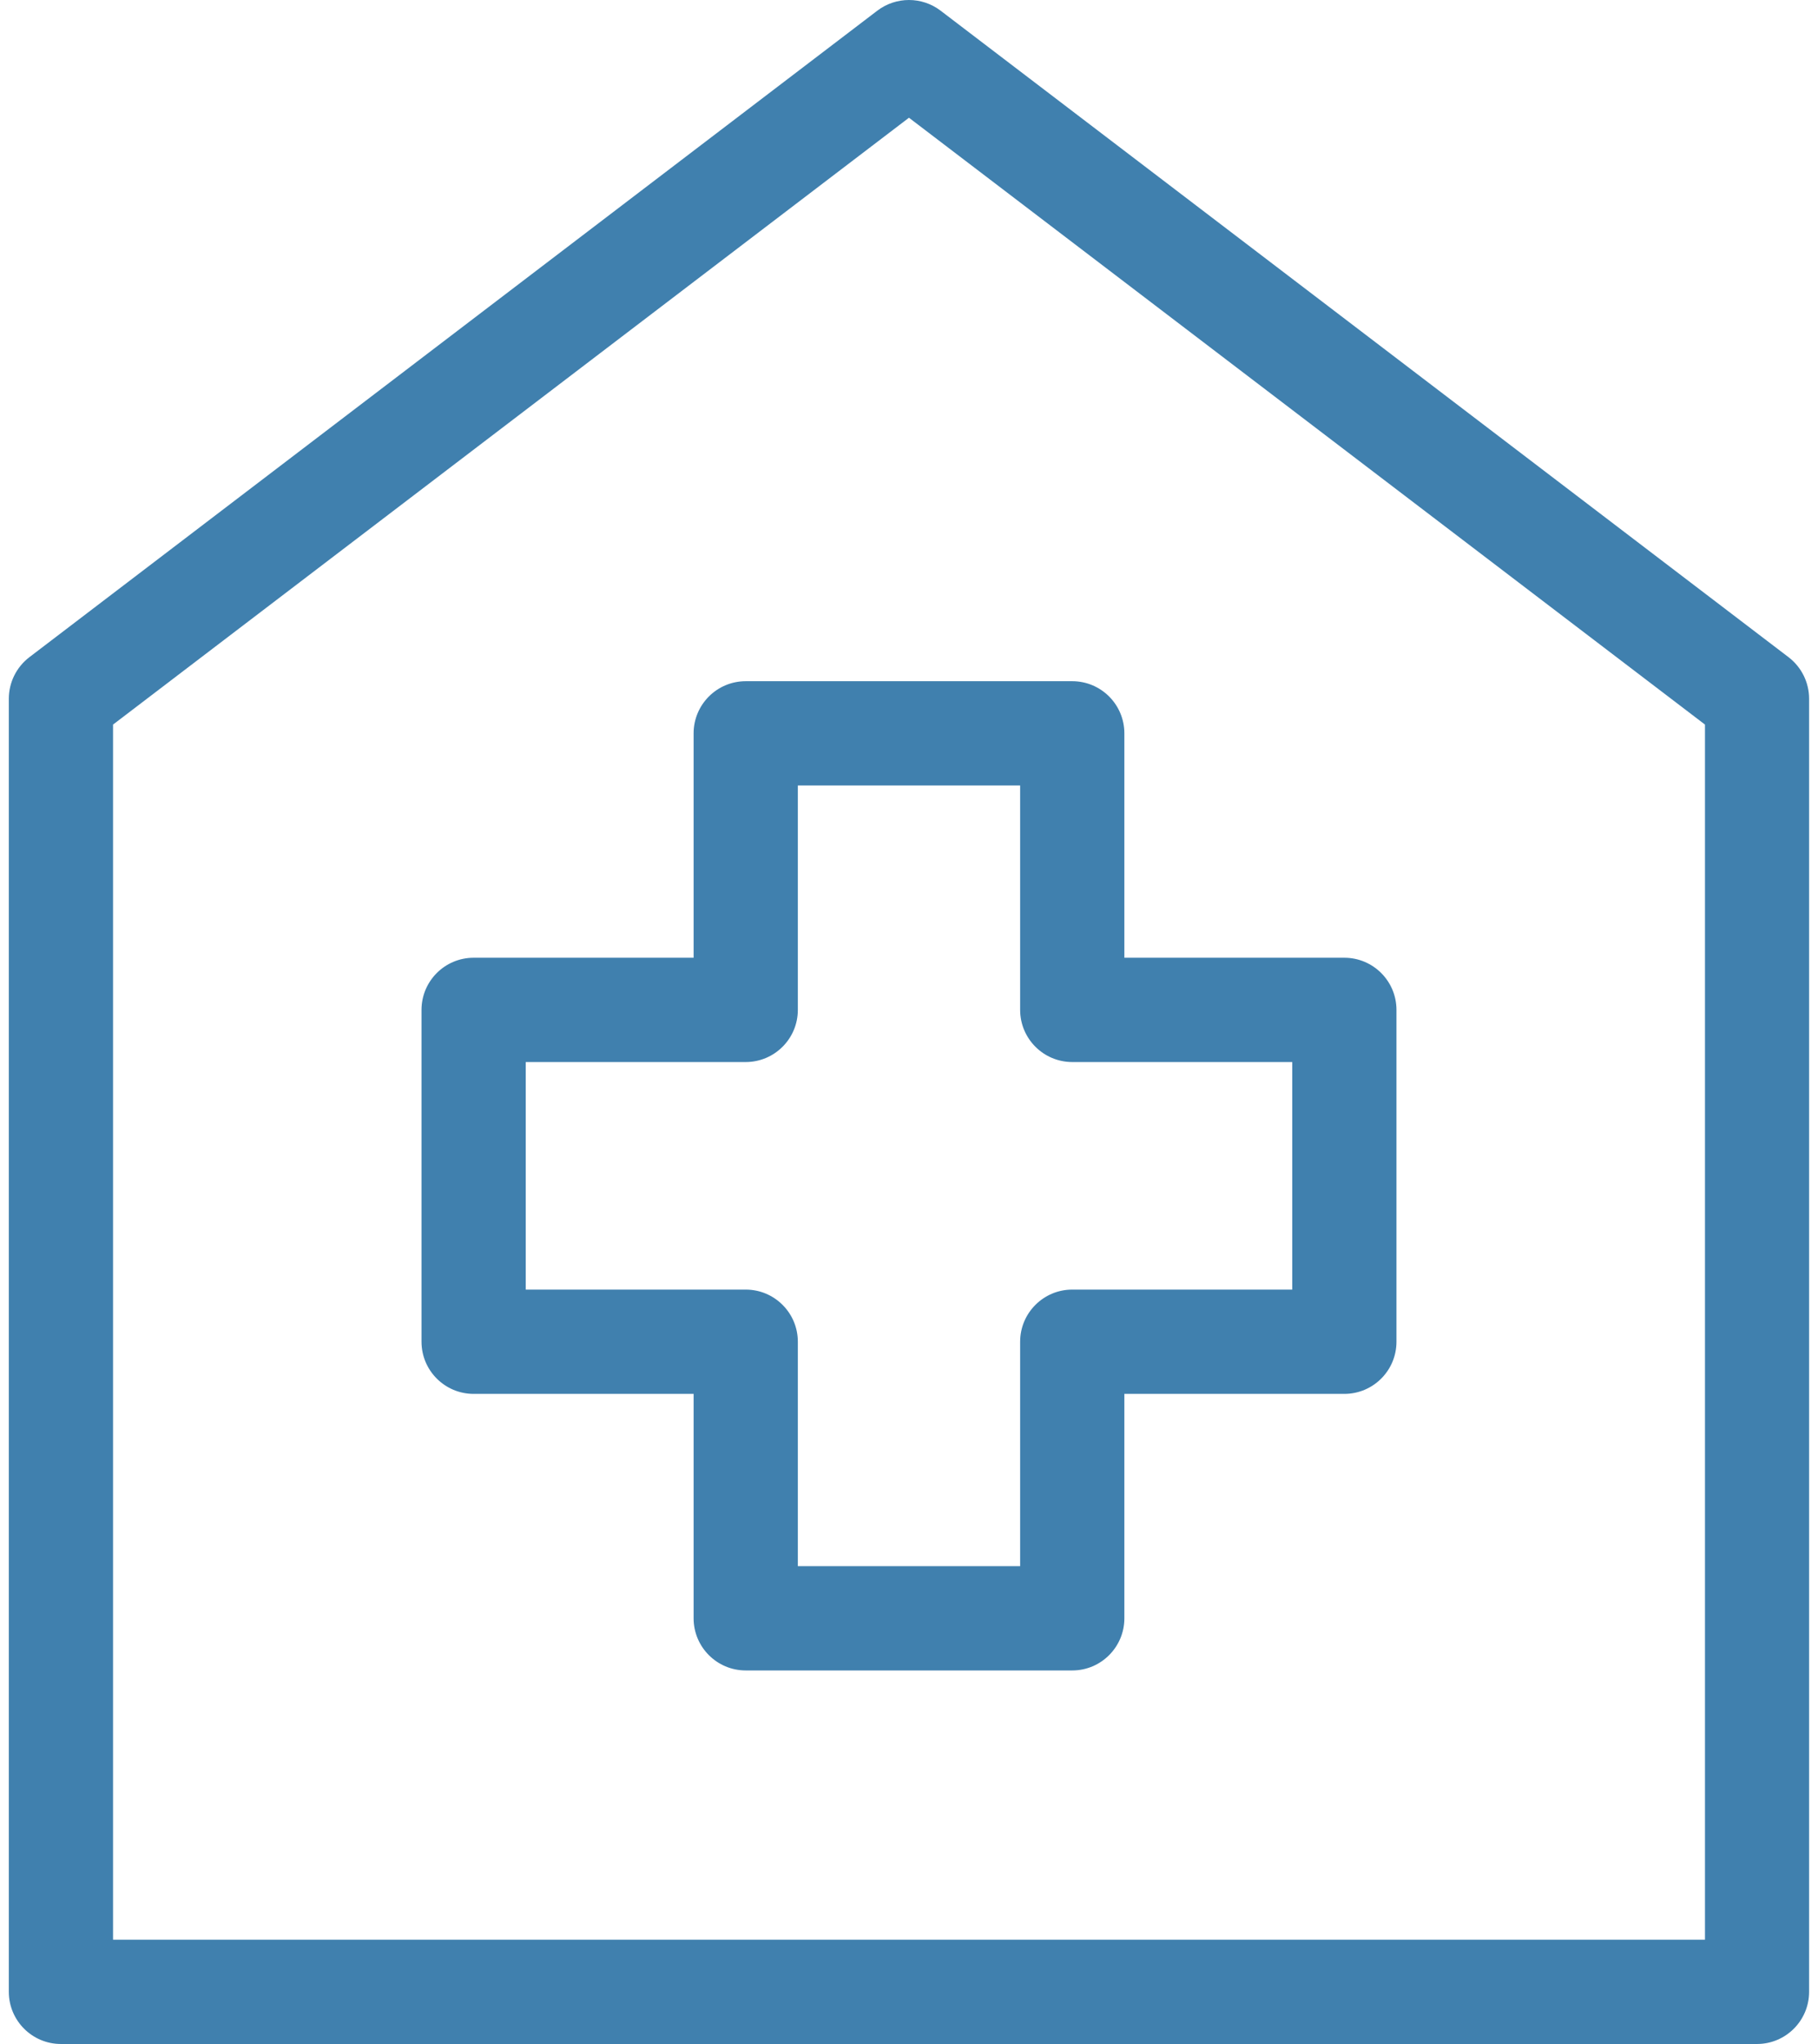 <svg width="89" height="100" viewBox="0 0 89 100" fill="none" xmlns="http://www.w3.org/2000/svg">
<g clip-path="url(#clip0_272_452)">
<path d="M86.018 100H2.983C1.575 100 0.432 98.857 0.432 97.449V34.184C0.432 33.388 0.804 32.638 1.437 32.153L42.952 0.52C43.865 -0.173 45.131 -0.173 46.044 0.52L87.559 32.153C88.192 32.638 88.564 33.388 88.564 34.184V97.449C88.564 98.857 87.421 100 86.013 100H86.018ZM5.534 94.898H83.467V35.449L44.498 5.76L5.534 35.449V94.898Z" fill="#4080AE"/>
<path d="M52.492 81.725H36.507C35.099 81.725 33.956 80.582 33.956 79.174V68.194H23.186C21.778 68.194 20.635 67.051 20.635 65.643V49.408C20.635 48 21.778 46.857 23.186 46.857H33.956V35.878C33.956 34.469 35.099 33.327 36.507 33.327H52.492C53.9 33.327 55.043 34.469 55.043 35.878V46.857H65.813C67.222 46.857 68.364 48 68.364 49.408V65.643C68.364 67.051 67.222 68.194 65.813 68.194H55.043V79.174C55.043 80.582 53.9 81.725 52.492 81.725ZM39.058 76.623H49.941V65.643C49.941 64.235 51.084 63.092 52.492 63.092H63.262V51.959H52.492C51.084 51.959 49.941 50.816 49.941 49.408V38.429H39.058V49.408C39.058 50.816 37.915 51.959 36.507 51.959H25.737V63.092H36.507C37.915 63.092 39.058 64.235 39.058 65.643V76.623Z" fill="#4080AE"/>
</g>
<defs>
<clipPath id="clip0_272_452">
<rect width="88.138" height="100" fill="white" transform="translate(0.432)"/>
</clipPath>
</defs>
</svg>
